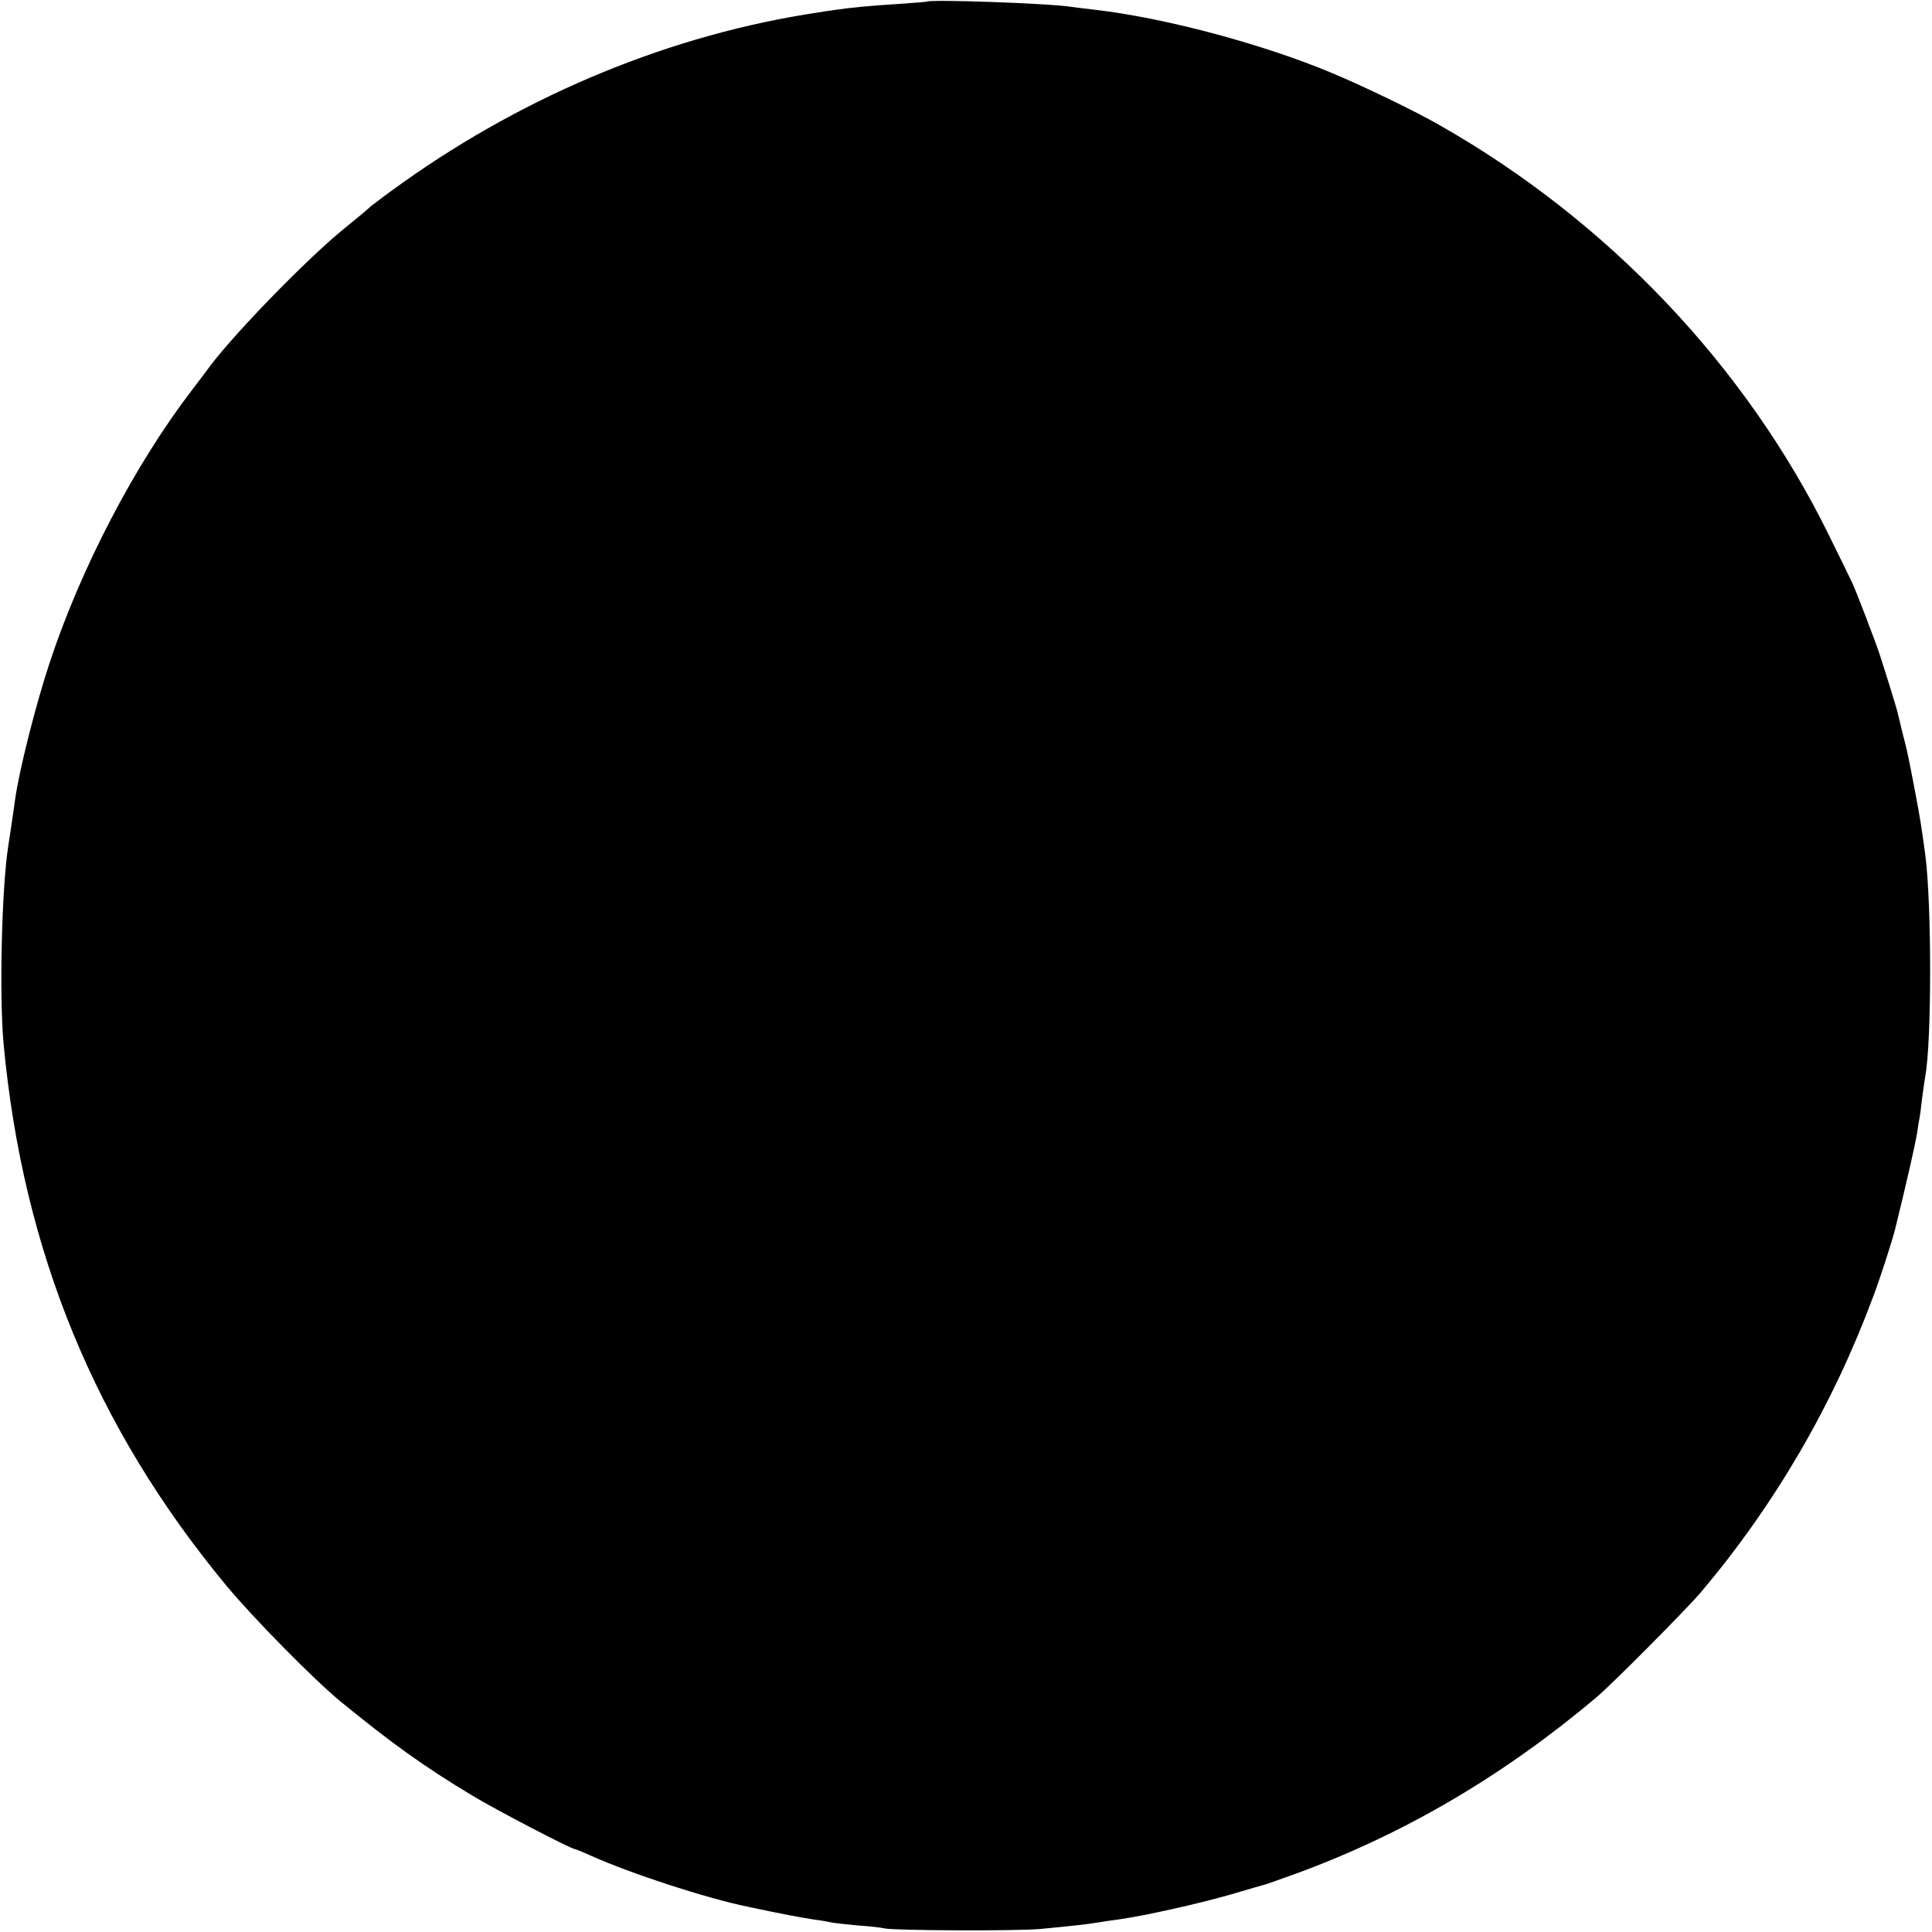 <?xml version="1.0" standalone="no"?>
<!DOCTYPE svg PUBLIC "-//W3C//DTD SVG 20010904//EN"
 "http://www.w3.org/TR/2001/REC-SVG-20010904/DTD/svg10.dtd">
<svg version="1.0" xmlns="http://www.w3.org/2000/svg"
 width="700pt" height="700pt" viewBox="0 0 700 700"
 preserveAspectRatio="xMidYMid meet">
<g transform="translate(0,700) scale(0.1,-0.1)"
fill="#000000" stroke="none">
<path d="M3357 6994 c-1 -1 -45 -4 -97 -8 -114 -7 -181 -14 -235 -22 -22 -3
-49 -7 -60 -9 -528 -79 -1050 -293 -1506 -617 -52 -37 -104 -76 -115 -85 -10
-10 -52 -45 -93 -78 -134 -108 -393 -374 -489 -500 -12 -17 -42 -56 -67 -89
-206 -269 -402 -644 -515 -987 -51 -153 -111 -393 -125 -494 -2 -16 -7 -48
-10 -70 -3 -22 -10 -67 -15 -100 -24 -153 -33 -544 -17 -717 70 -751 332
-1390 808 -1964 99 -119 317 -340 413 -419 185 -151 300 -234 476 -340 84 -51
360 -195 374 -195 3 0 29 -11 58 -24 143 -64 417 -154 570 -185 126 -27 198
-40 238 -46 25 -3 52 -8 60 -10 8 -2 51 -7 95 -11 44 -3 89 -8 100 -11 36 -8
478 -10 565 -2 114 11 169 17 205 23 17 3 50 8 75 11 94 13 291 57 406 90 65
19 126 37 134 39 8 3 58 20 110 39 391 144 748 354 1084 637 60 51 323 316
378 380 270 320 480 681 626 1075 25 66 68 200 78 240 41 166 74 311 80 350 4
28 8 52 9 55 1 3 5 34 9 70 5 36 10 73 12 83 23 127 23 619 0 797 -14 106 -20
140 -36 225 -5 28 -12 62 -15 78 -12 62 -17 85 -32 142 -8 33 -16 67 -18 75
-3 13 -40 134 -65 210 -11 35 -88 237 -99 258 -4 9 -42 87 -84 172 -301 613
-801 1140 -1412 1487 -87 50 -271 139 -388 188 -253 106 -609 201 -863 230
-33 4 -69 8 -82 10 -79 13 -513 28 -525 19z"/>
</g>
</svg>
